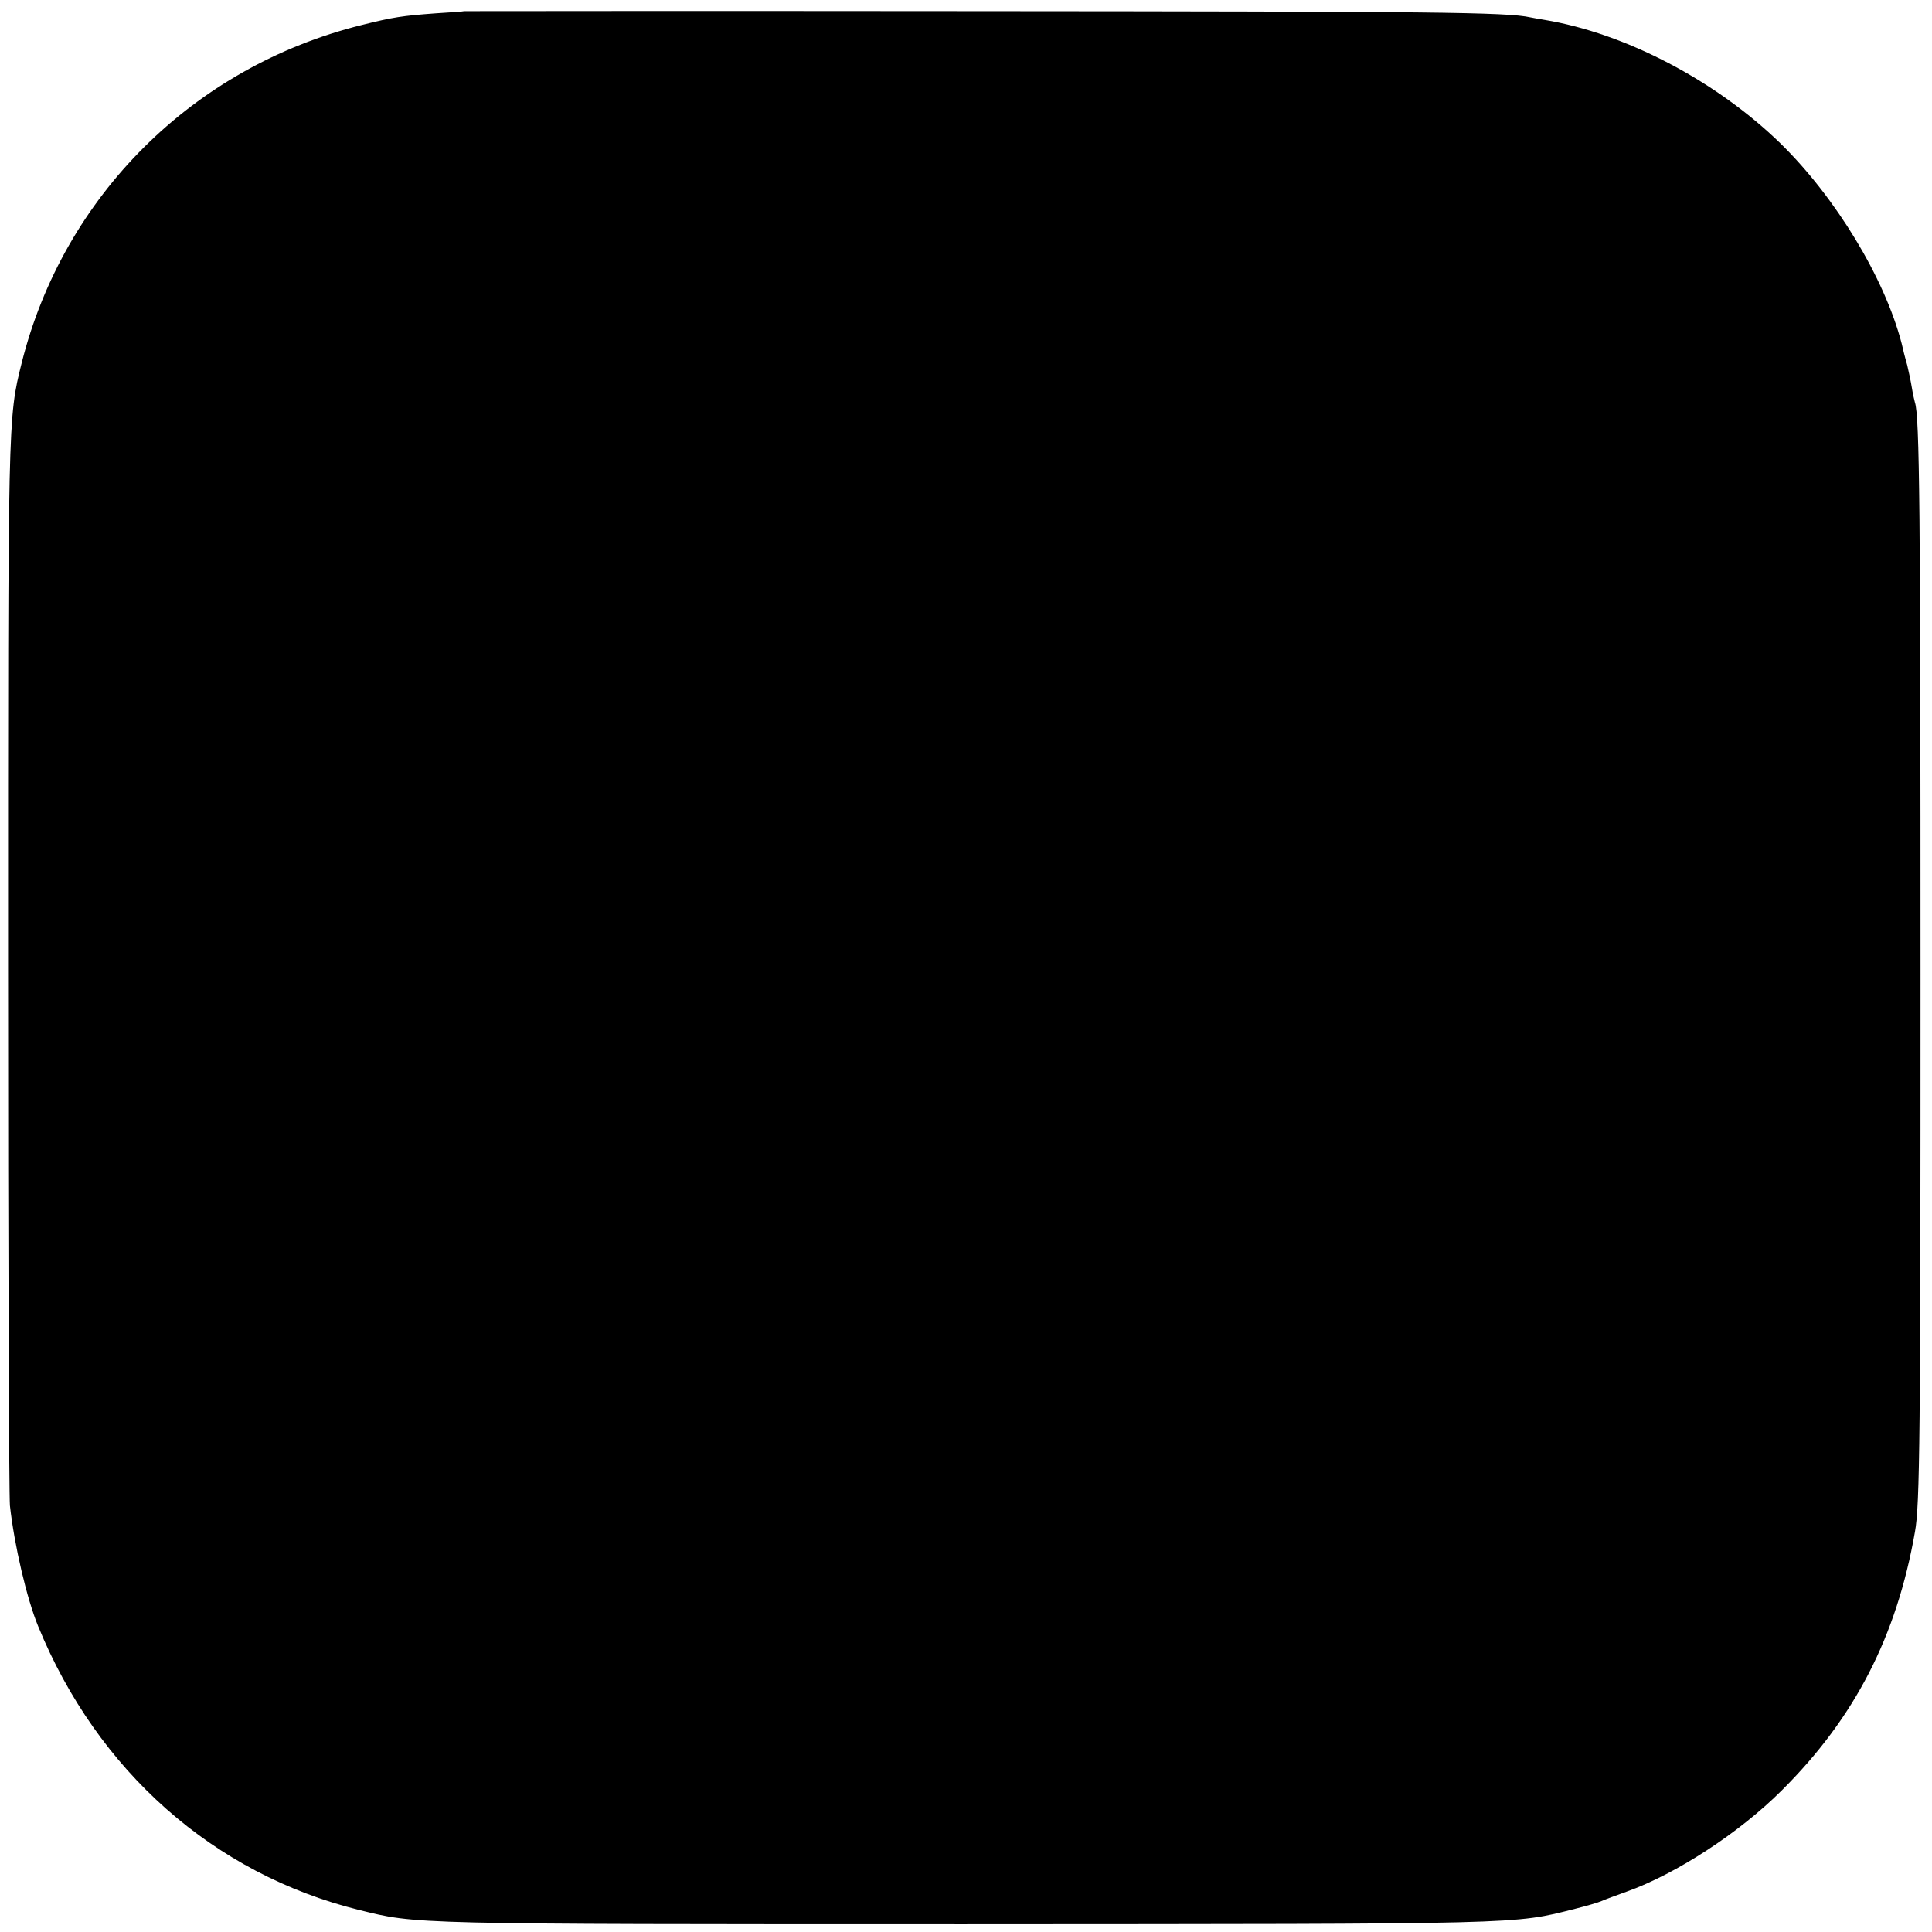 <?xml version="1.0" standalone="no"?>
<!DOCTYPE svg PUBLIC "-//W3C//DTD SVG 20010904//EN"
 "http://www.w3.org/TR/2001/REC-SVG-20010904/DTD/svg10.dtd">
<svg version="1.0" xmlns="http://www.w3.org/2000/svg"
 width="623pt" height="623pt" viewBox="0 0 623 623"
 preserveAspectRatio="xMidYMid meet">
<g transform="translate(0,623) scale(0.1,-0.1)"
fill="#000000" stroke="none">
<path d="M1497 6194 c-1 -1 -42 -4 -92 -7 -108 -8 -136 -12 -240 -38 -542
-135 -960 -551 -1095 -1089 -45 -180 -44 -176 -44 -1945 0 -924 3 -1707 6
-1740 14 -127 54 -299 91 -389 191 -467 566 -799 1035 -915 188 -46 149 -46
1952 -46 1821 1 1768 -1 1970 50 36 9 74 20 85 25 11 5 47 18 80 30 160 57
364 190 501 327 235 234 370 496 429 833 16 87 18 309 18 1800 0 1494 -3 1799
-18 1842 -2 7 -7 29 -10 48 -3 19 -10 52 -15 73 -6 20 -14 52 -18 70 -55 211
-213 471 -391 645 -209 203 -501 355 -761 398 -14 2 -34 6 -45 8 -75 17 -316
19 -1788 20 -907 1 -1649 0 -1650 0z"/>
</g>
</svg>
